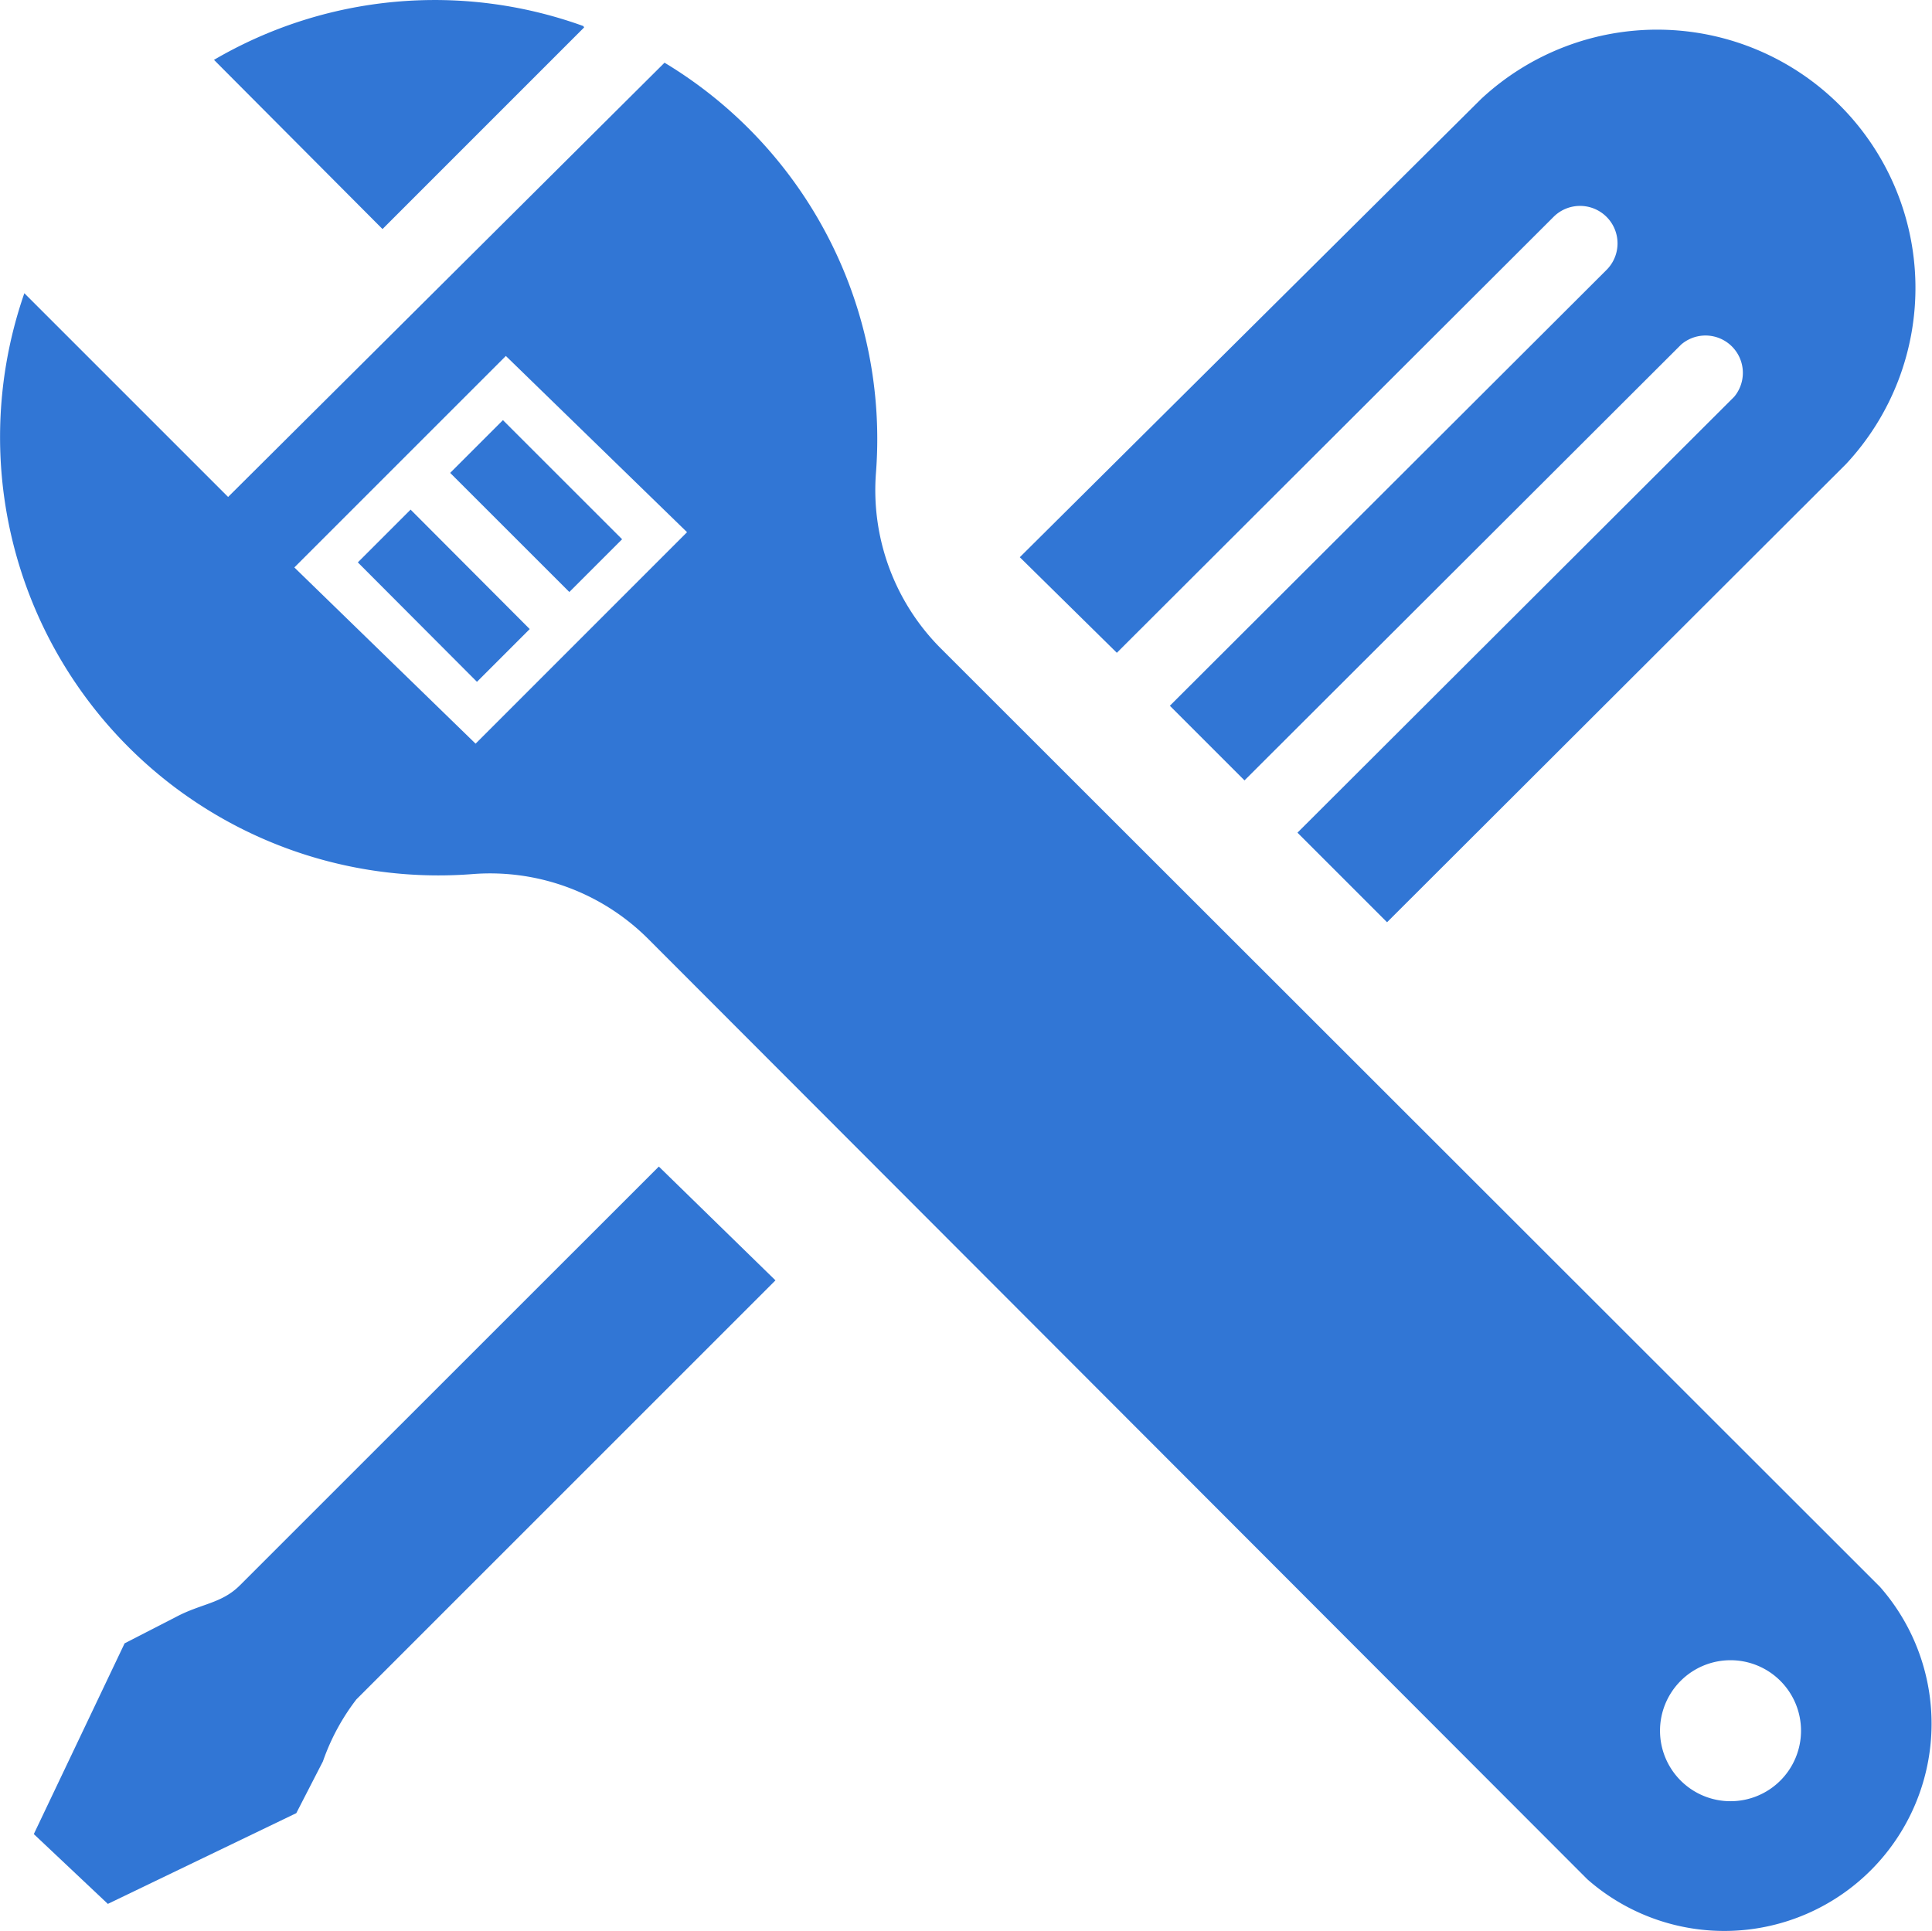 <svg id="icon_tools" xmlns="http://www.w3.org/2000/svg" viewBox="0 0 47.599 47.588">
  <defs>
    <style>
      .cls-1 {
        fill: #3176d5;
      }
    </style>
  </defs>
  <path class="cls-1" d="M25.125,13.73,36.491,2.438a6.363,6.363,0,0,1,8.993,8.993L34.173,22.724l-2.207-2.207L42.726,9.776A.92.92,0,0,0,41.42,8.489L30.661,19.229,28.822,17.39,39.581,6.65a.923.923,0,0,0-1.306-1.306h0L27.516,16.085Zm-6.02,17.818L8.782,41.871A5.421,5.421,0,0,0,7.956,43.4L7.3,44.676,2.657,46.912.833,45.192l2.237-4.7,1.273-.654c.619-.327,1.118-.327,1.566-.774L16.232,28.744Z"/>
  <path class="cls-1" d="M5.62,12.245.6,7.225A10.8,10.8,0,0,0,11.647,21.537a5.51,5.51,0,0,1,4.325,1.6L39.109,46.307A5.107,5.107,0,0,0,46.317,39.1L23.181,15.979a5.52,5.52,0,0,1-1.6-4.325A10.823,10.823,0,0,0,16.372,1.545Zm38.752,30.4a1.737,1.737,0,1,1-1.737-1.737A1.737,1.737,0,0,1,44.372,42.642ZM16.927,13.113l-5.21,5.211L7.252,13.982l5.211-5.211Zm-1.6.174-1.3,1.3-2.936-2.935,1.3-1.3Zm-5.211-.73-1.3,1.3L11.751,16.8l1.3-1.3ZM14.391.676,9.424,5.644,5.272,1.475a10.768,10.768,0,0,1,9.1-.833Zm0,0L9.424,5.644,5.272,1.475a10.768,10.768,0,0,1,9.1-.833Zm0,0L9.424,5.644,5.272,1.475a10.768,10.768,0,0,1,9.1-.833Z"/>
</svg>
